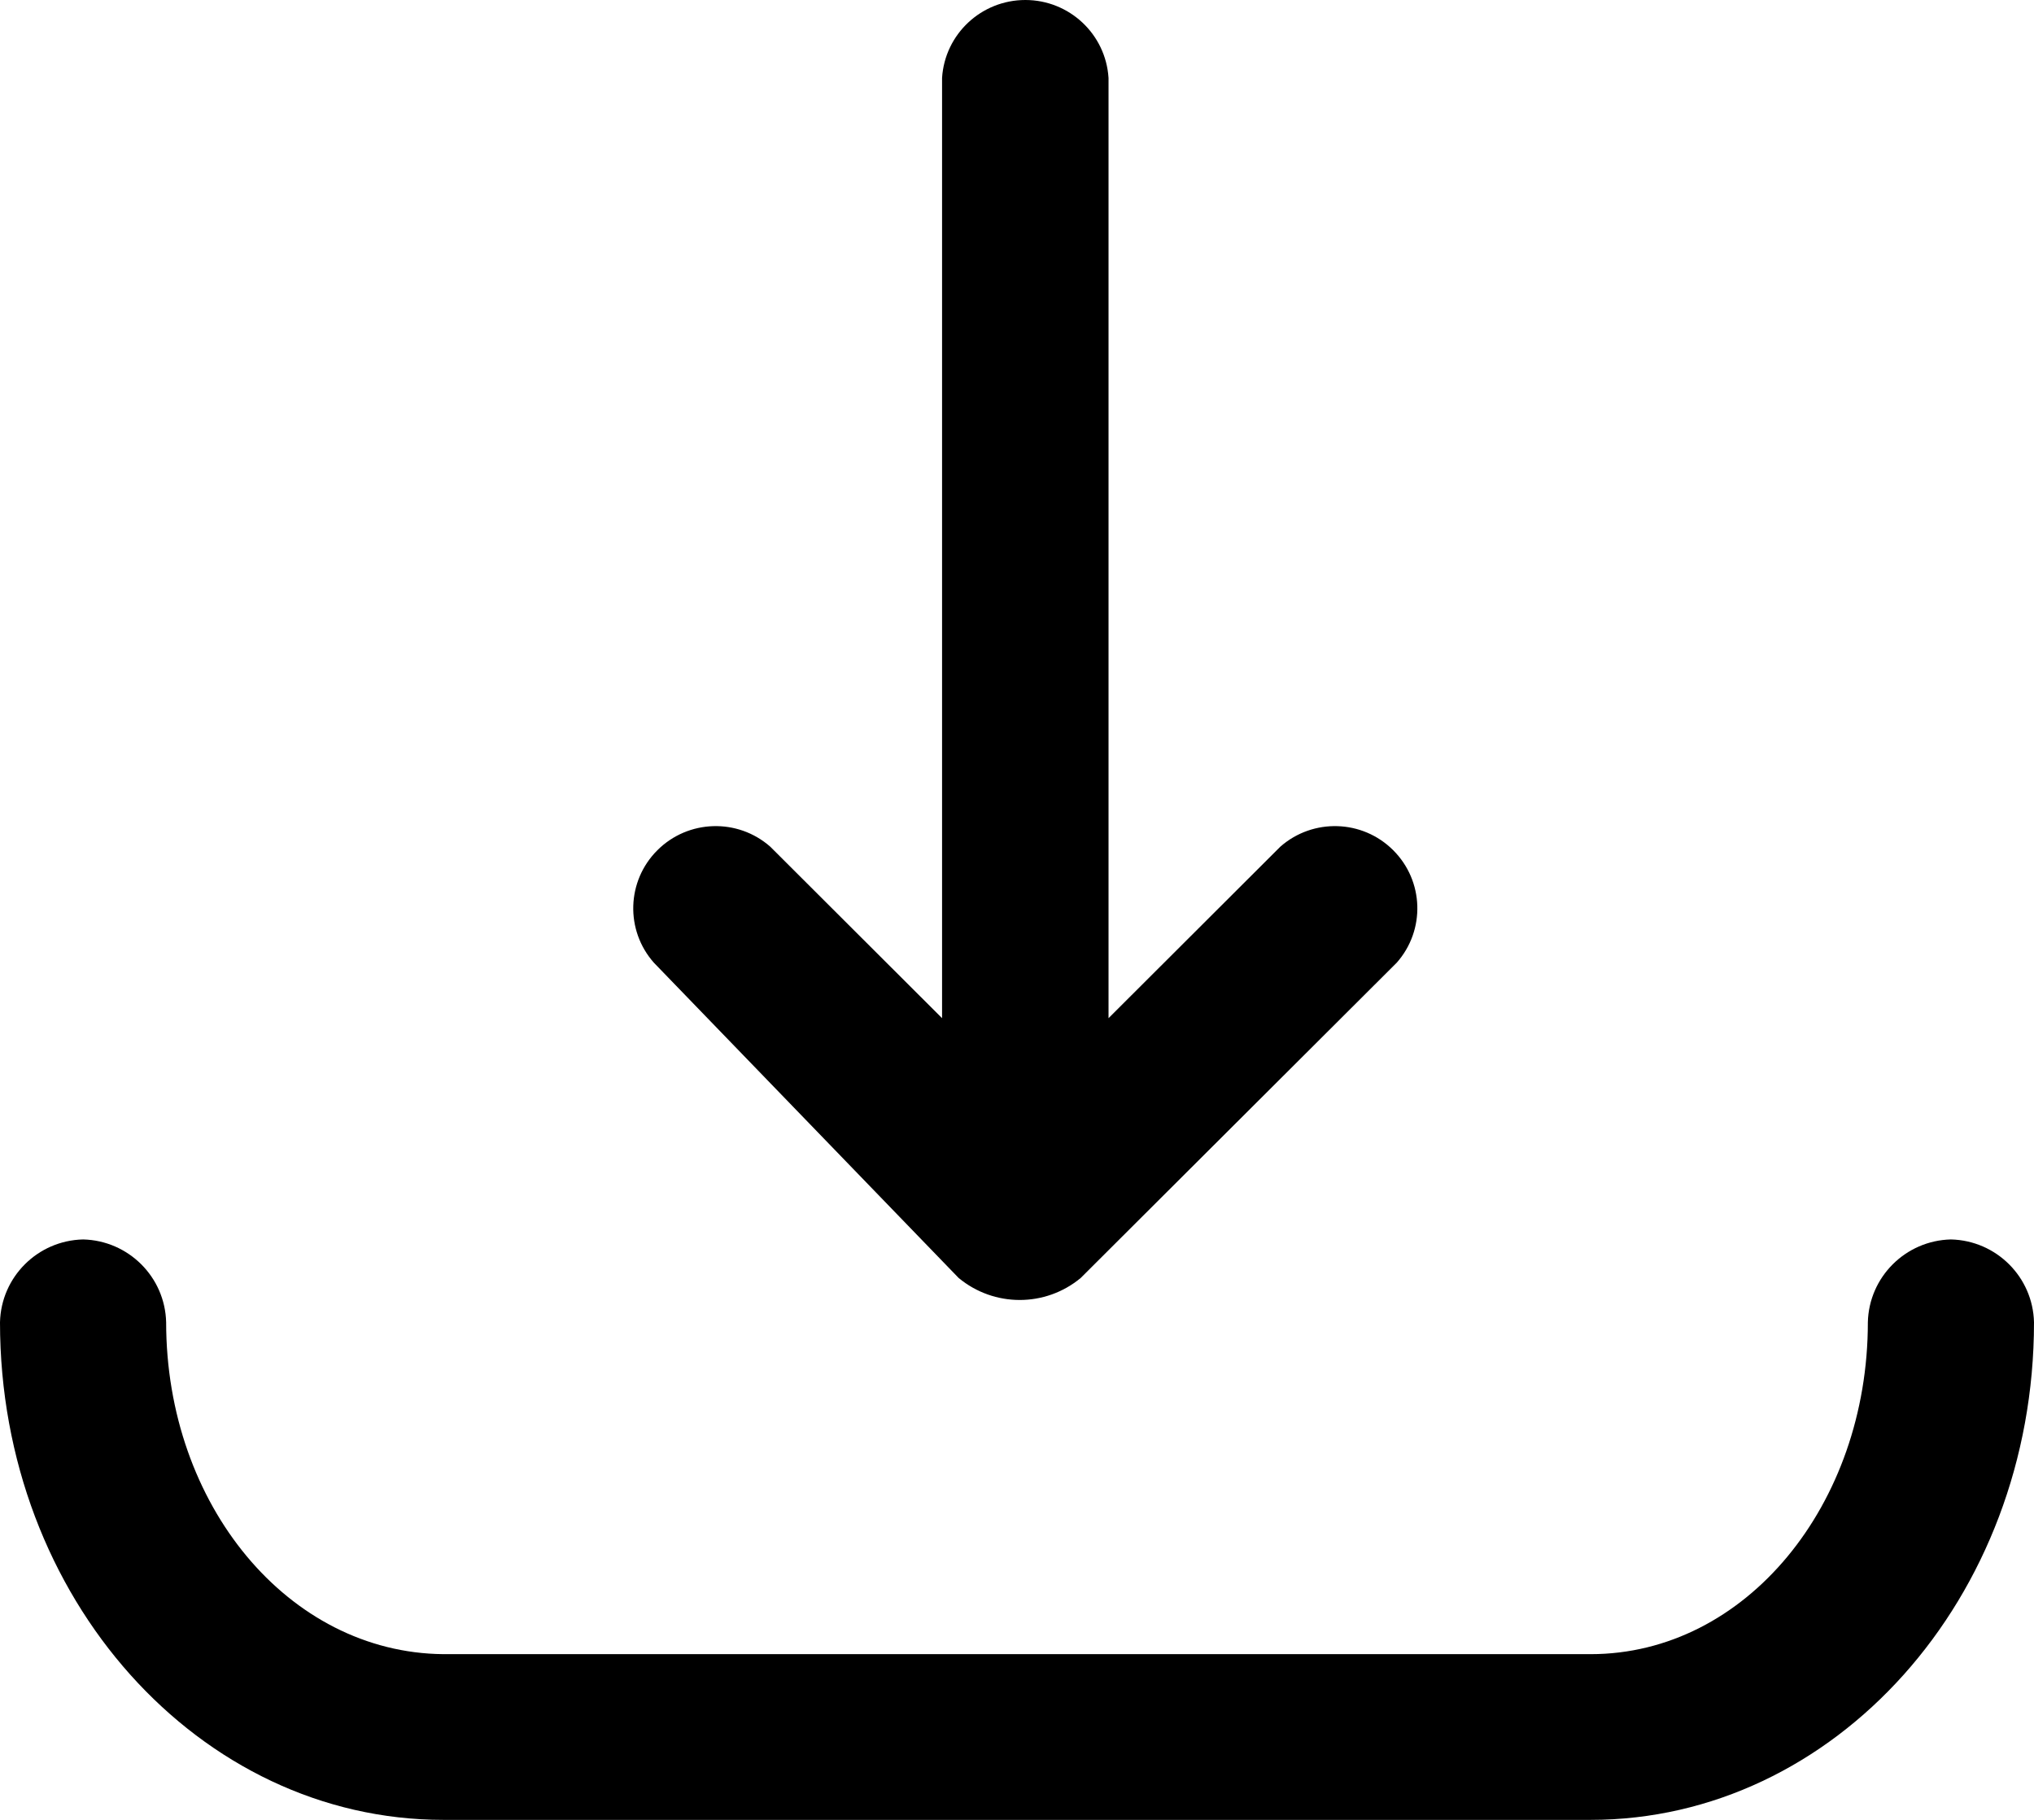 <svg 
 xmlns="http://www.w3.org/2000/svg"
 xmlns:xlink="http://www.w3.org/1999/xlink"
 width="19px" height="17px">
<path fill-rule="evenodd" 
 d="M14.858,17.000 L4.142,17.000 C1.865,17.000 -0.000,14.933 -0.000,12.352 C0.010,11.929 0.351,11.588 0.776,11.578 C1.200,11.588 1.542,11.929 1.552,12.352 C1.552,14.055 2.692,15.439 4.142,15.452 L14.858,15.452 C16.308,15.452 17.448,14.055 17.448,12.352 C17.458,11.929 17.800,11.588 18.224,11.578 C18.648,11.588 18.990,11.929 19.000,12.352 C19.000,14.933 17.135,17.000 14.858,17.000 ZM10.095,11.938 C9.765,12.212 9.286,12.212 8.955,11.938 L6.108,8.993 C5.839,8.689 5.853,8.229 6.141,7.942 C6.429,7.655 6.890,7.641 7.195,7.909 L8.800,9.511 L8.800,0.728 C8.826,0.318 9.167,-0.000 9.578,-0.000 C9.988,-0.000 10.329,0.318 10.355,0.728 L10.355,9.511 L11.960,7.909 C12.265,7.641 12.727,7.655 13.014,7.942 C13.302,8.229 13.316,8.689 13.047,8.993 L10.095,11.938 Z"/>
</svg>